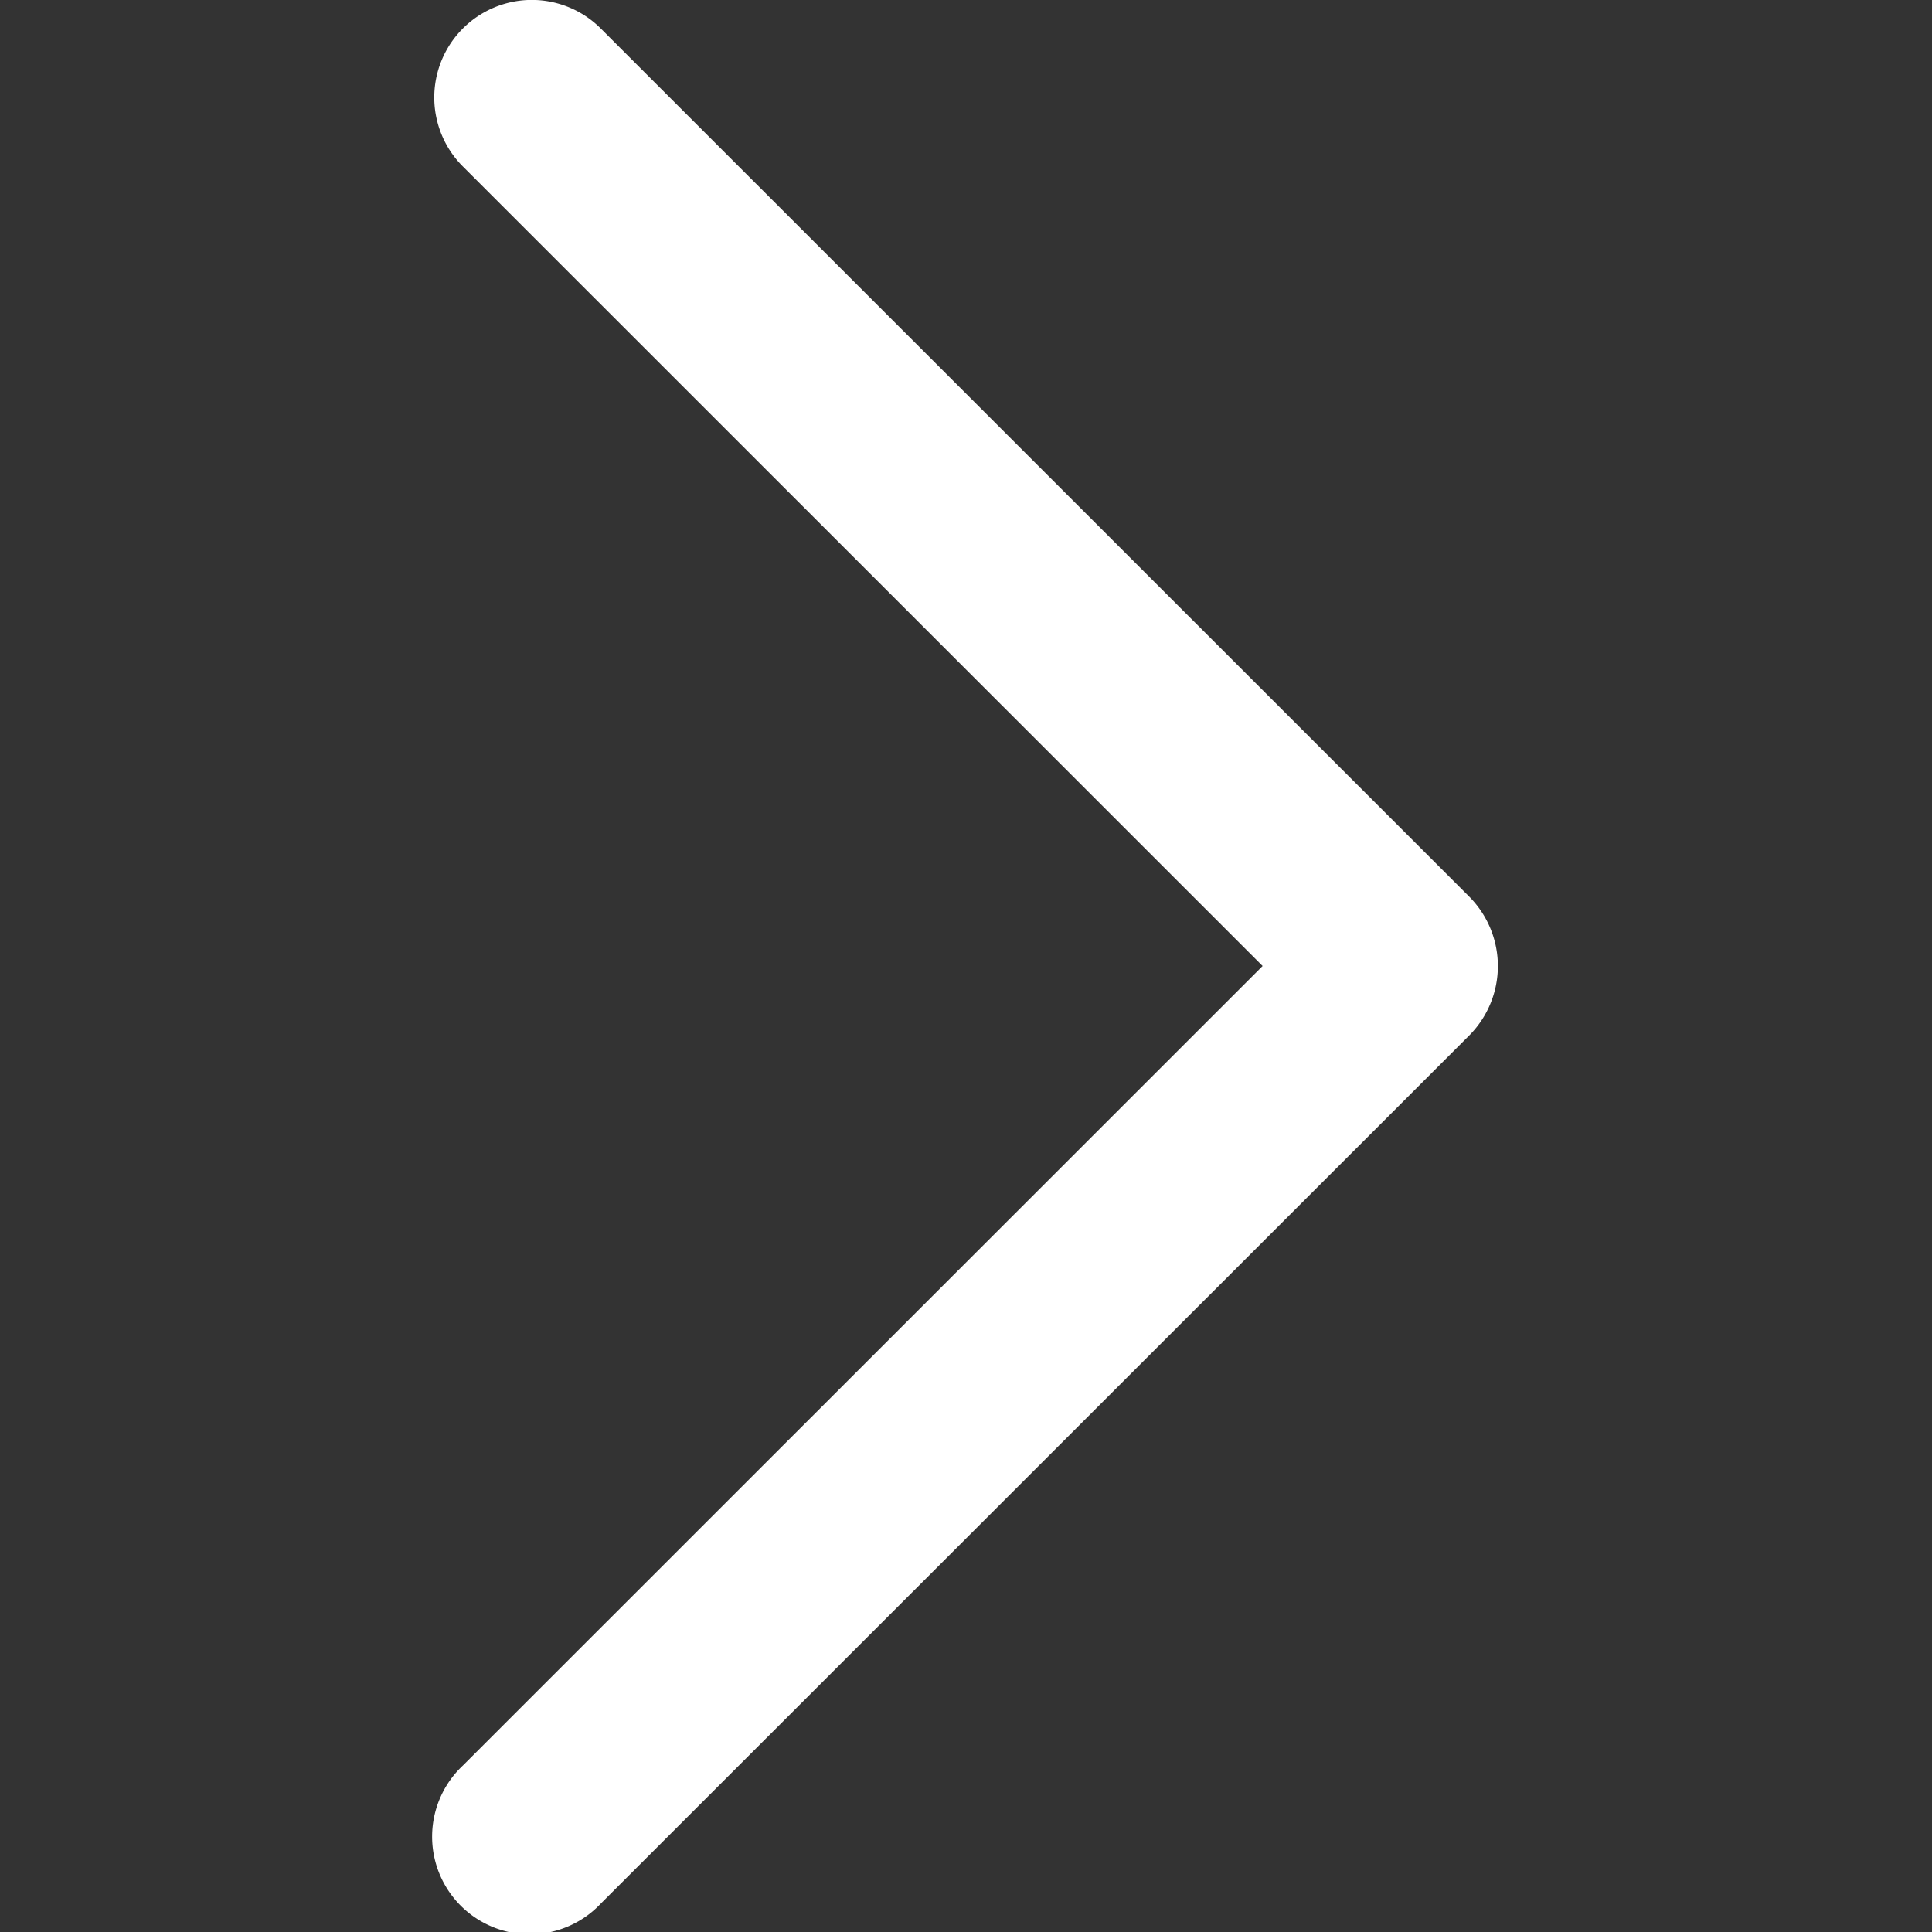 <svg xmlns="http://www.w3.org/2000/svg" xmlns:xlink="http://www.w3.org/1999/xlink" width="19" height="19" viewBox="0 0 19 19"><rect x="0" y="0" width="19" height="19" fill="#333333" stroke="none"/><defs><style>.a,.c{fill:#fff;}.a{stroke:#707070;}.b{clip-path:url(#a);}</style><clipPath id="a"><rect class="a" width="19" height="19" transform="translate(300 601)"/></clipPath></defs><g class="b" transform="translate(319 620) rotate(180)"><g transform="translate(300 601)"><path class="c" d="M4.547,10.178l8.544,8.541a.959.959,0,0,0,1.358-1.355L6.583,9.5l7.866-7.864A.96.96,0,1,0,13.09.281L4.546,8.822A.968.968,0,0,0,4.547,10.178Z"/></g></g></svg>